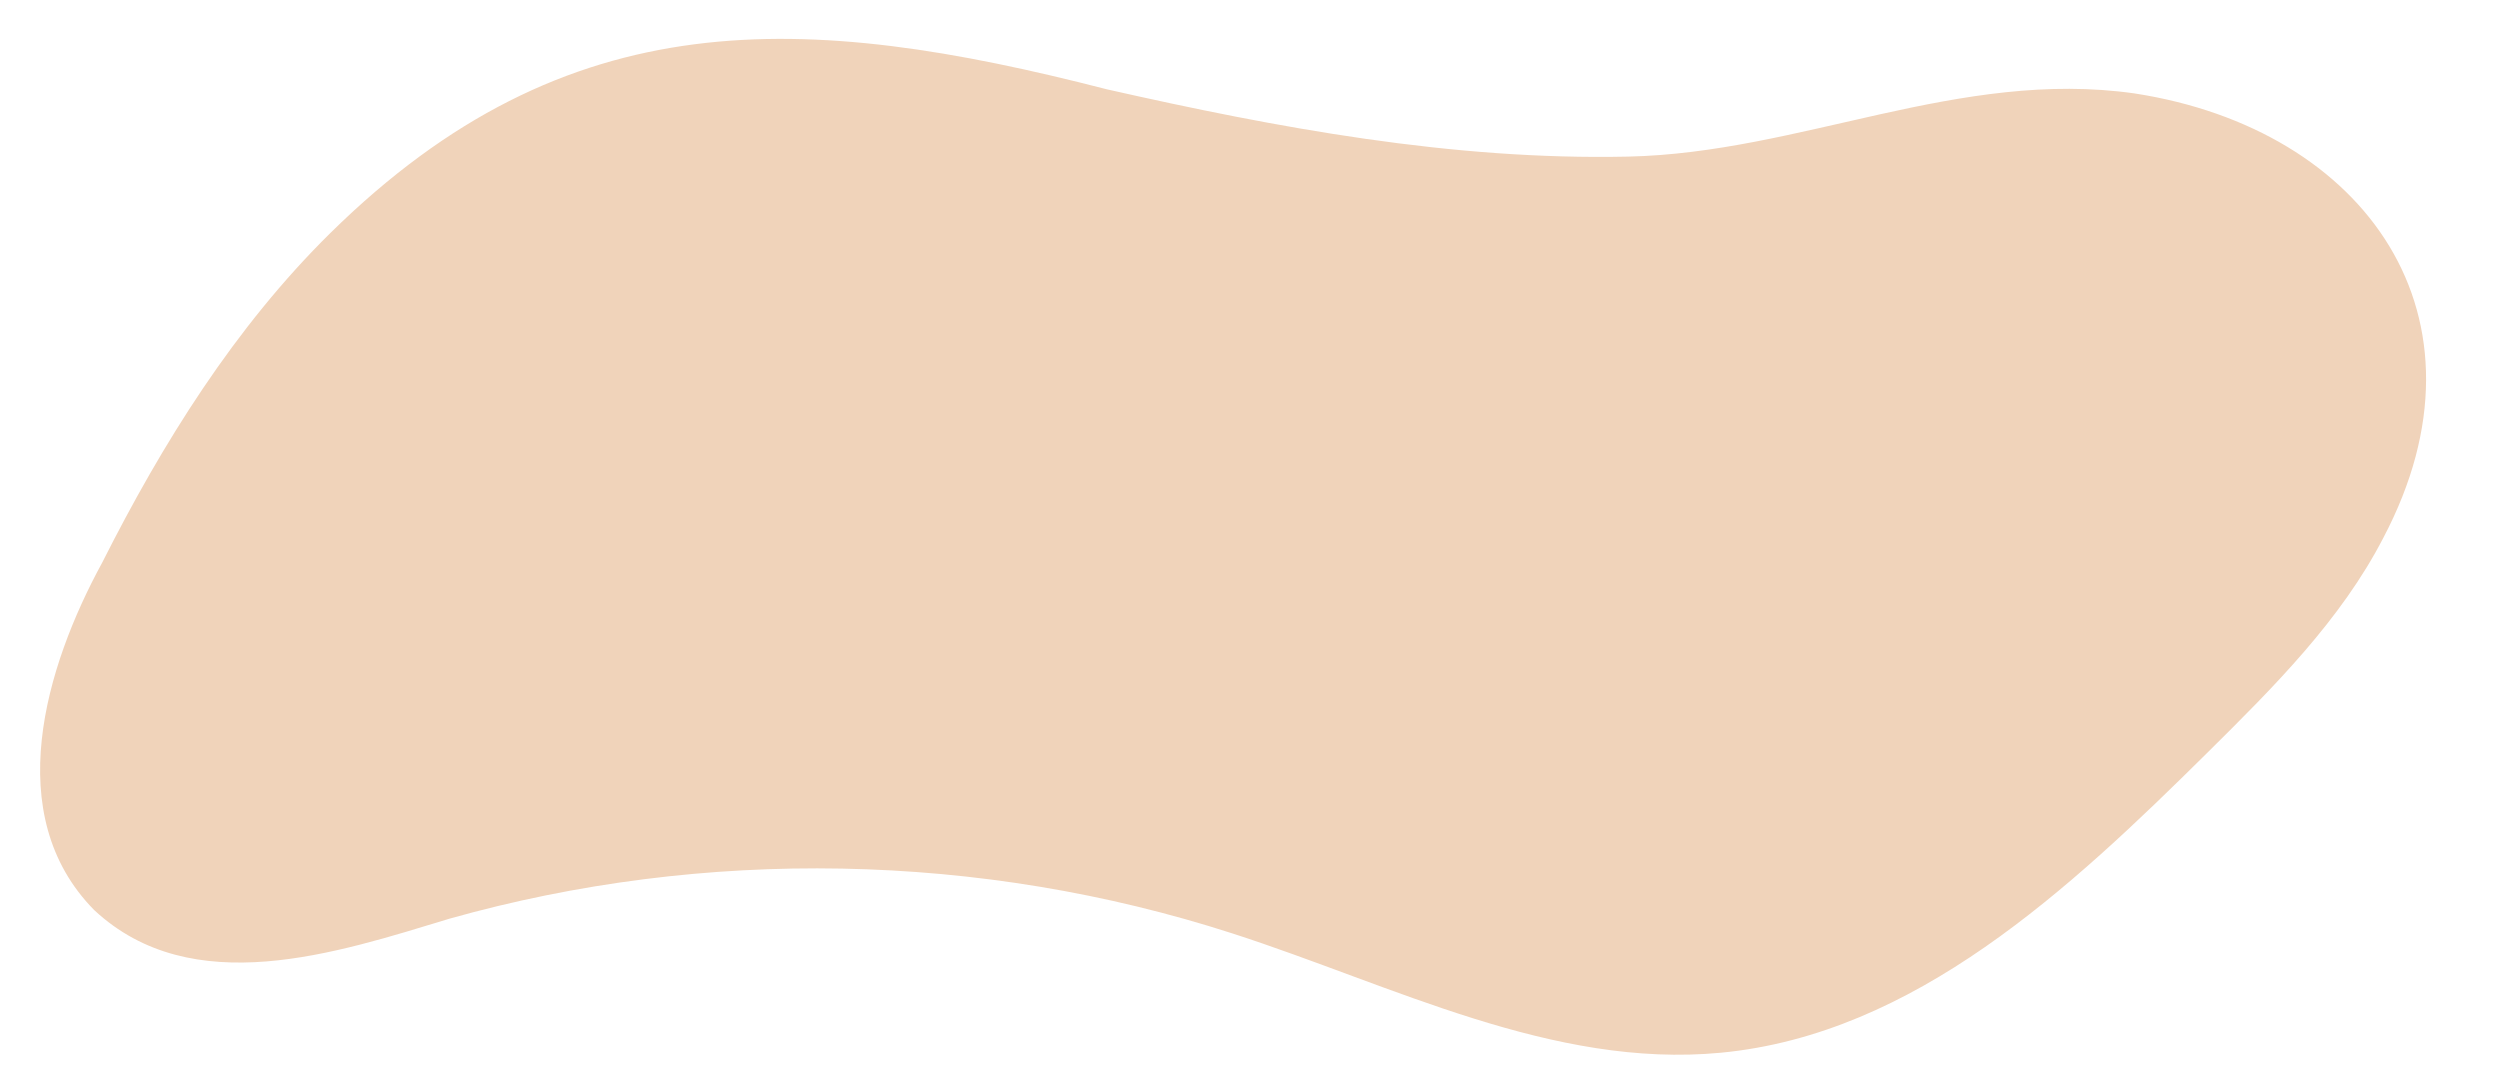 <?xml version="1.0" encoding="UTF-8"?><svg xmlns="http://www.w3.org/2000/svg" xmlns:xlink="http://www.w3.org/1999/xlink" height="40.3" preserveAspectRatio="xMidYMid meet" version="1.0" viewBox="1.5 27.4 94.3 40.3" width="94.3" zoomAndPan="magnify"><g id="change1_1"><path d="M91.404,47.678c4.377-8.318-0.656-15.406-9.388-16.754c-6.618-0.94-12.593,2.24-19.096,2.383 c-6.636,0.145-13.226-1.083-19.672-2.539c-11.408-2.935-20.334-3.395-29.283,5.418 c-3.61,3.557-6.333,7.92-8.615,12.445c-2.136,3.92-3.83,9.511-0.298,13.096 c3.694,3.445,9.145,1.617,13.405,0.325c9.616-2.709,20.03-2.512,29.536,0.559 c6.065,1.96,12.07,5.101,18.415,4.498c7.315-0.696,13.149-6.164,18.371-11.334 C87.268,53.31,89.798,50.791,91.404,47.678z" fill="#F0D3BA"/></g></svg>